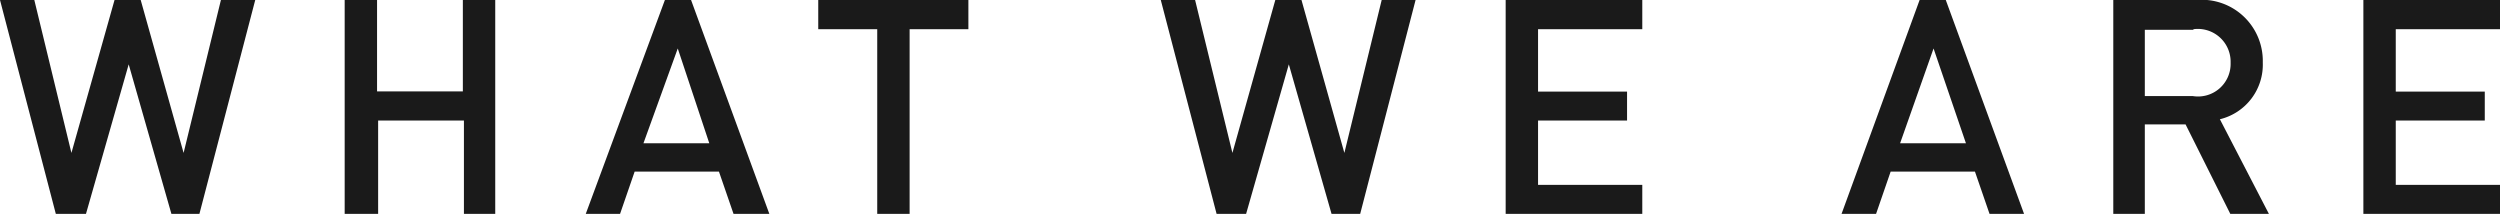 <svg xmlns="http://www.w3.org/2000/svg" width="116.56" height="9.97" viewBox="0 0 116.56 9.97"><defs><style>.cls-1{fill:#1a1a1a;}</style></defs><title>アセット 20</title><g id="レイヤー_2" data-name="レイヤー 2"><g id="ハンバーガー"><path class="cls-1" d="M9.29,10H8l-2-7-2,7H2.61L0,0H1.6L3.33,7.13,5.34,0H6.56l2,7.13L10.3,0h1.6Z"/><path class="cls-1" d="M21.63,10V5.62h-4V10H16.07V0h1.51V4.26h4V0h1.51V10Z"/><path class="cls-1" d="M34.21,10l-.69-2H29.59l-.69,2H27.3L31,0h1.22l3.66,10ZM31.6,2.26,30,6.68h3.07Z"/><path class="cls-1" d="M42.41,1.36V10H40.9V1.36H38.15V0h7V1.36Z"/><path class="cls-1" d="M63.41,10H62.09l-2-7-2,7H56.73L54.12,0h1.6l1.74,7.13,2-7.13h1.22l2,7.13L64.42,0H66Z"/><path class="cls-1" d="M70.2,10V0h6.37V1.36H71.71V4.27h4.15V5.62H71.71v3h4.86V10Z"/><path class="cls-1" d="M92.77,10l-.69-2H88.15l-.69,2H85.85L89.5,0h1.22l3.66,10ZM90.15,2.26,88.59,6.68h3.07Z"/><path class="cls-1" d="M104,10l-2.1-4.2H100V10H98.53V0h3.87a2.85,2.85,0,0,1,3.1,2.91,2.62,2.62,0,0,1-2,2.65L105.8,10Zm-1.75-8.61H100V4.48h2.24A1.52,1.52,0,0,0,104,2.93,1.53,1.53,0,0,0,102.28,1.36Z"/><path class="cls-1" d="M110.19,10V0h6.37V1.36H111.7V4.27h4.15V5.62H111.7v3h4.86V10Z"/></g></g></svg>
